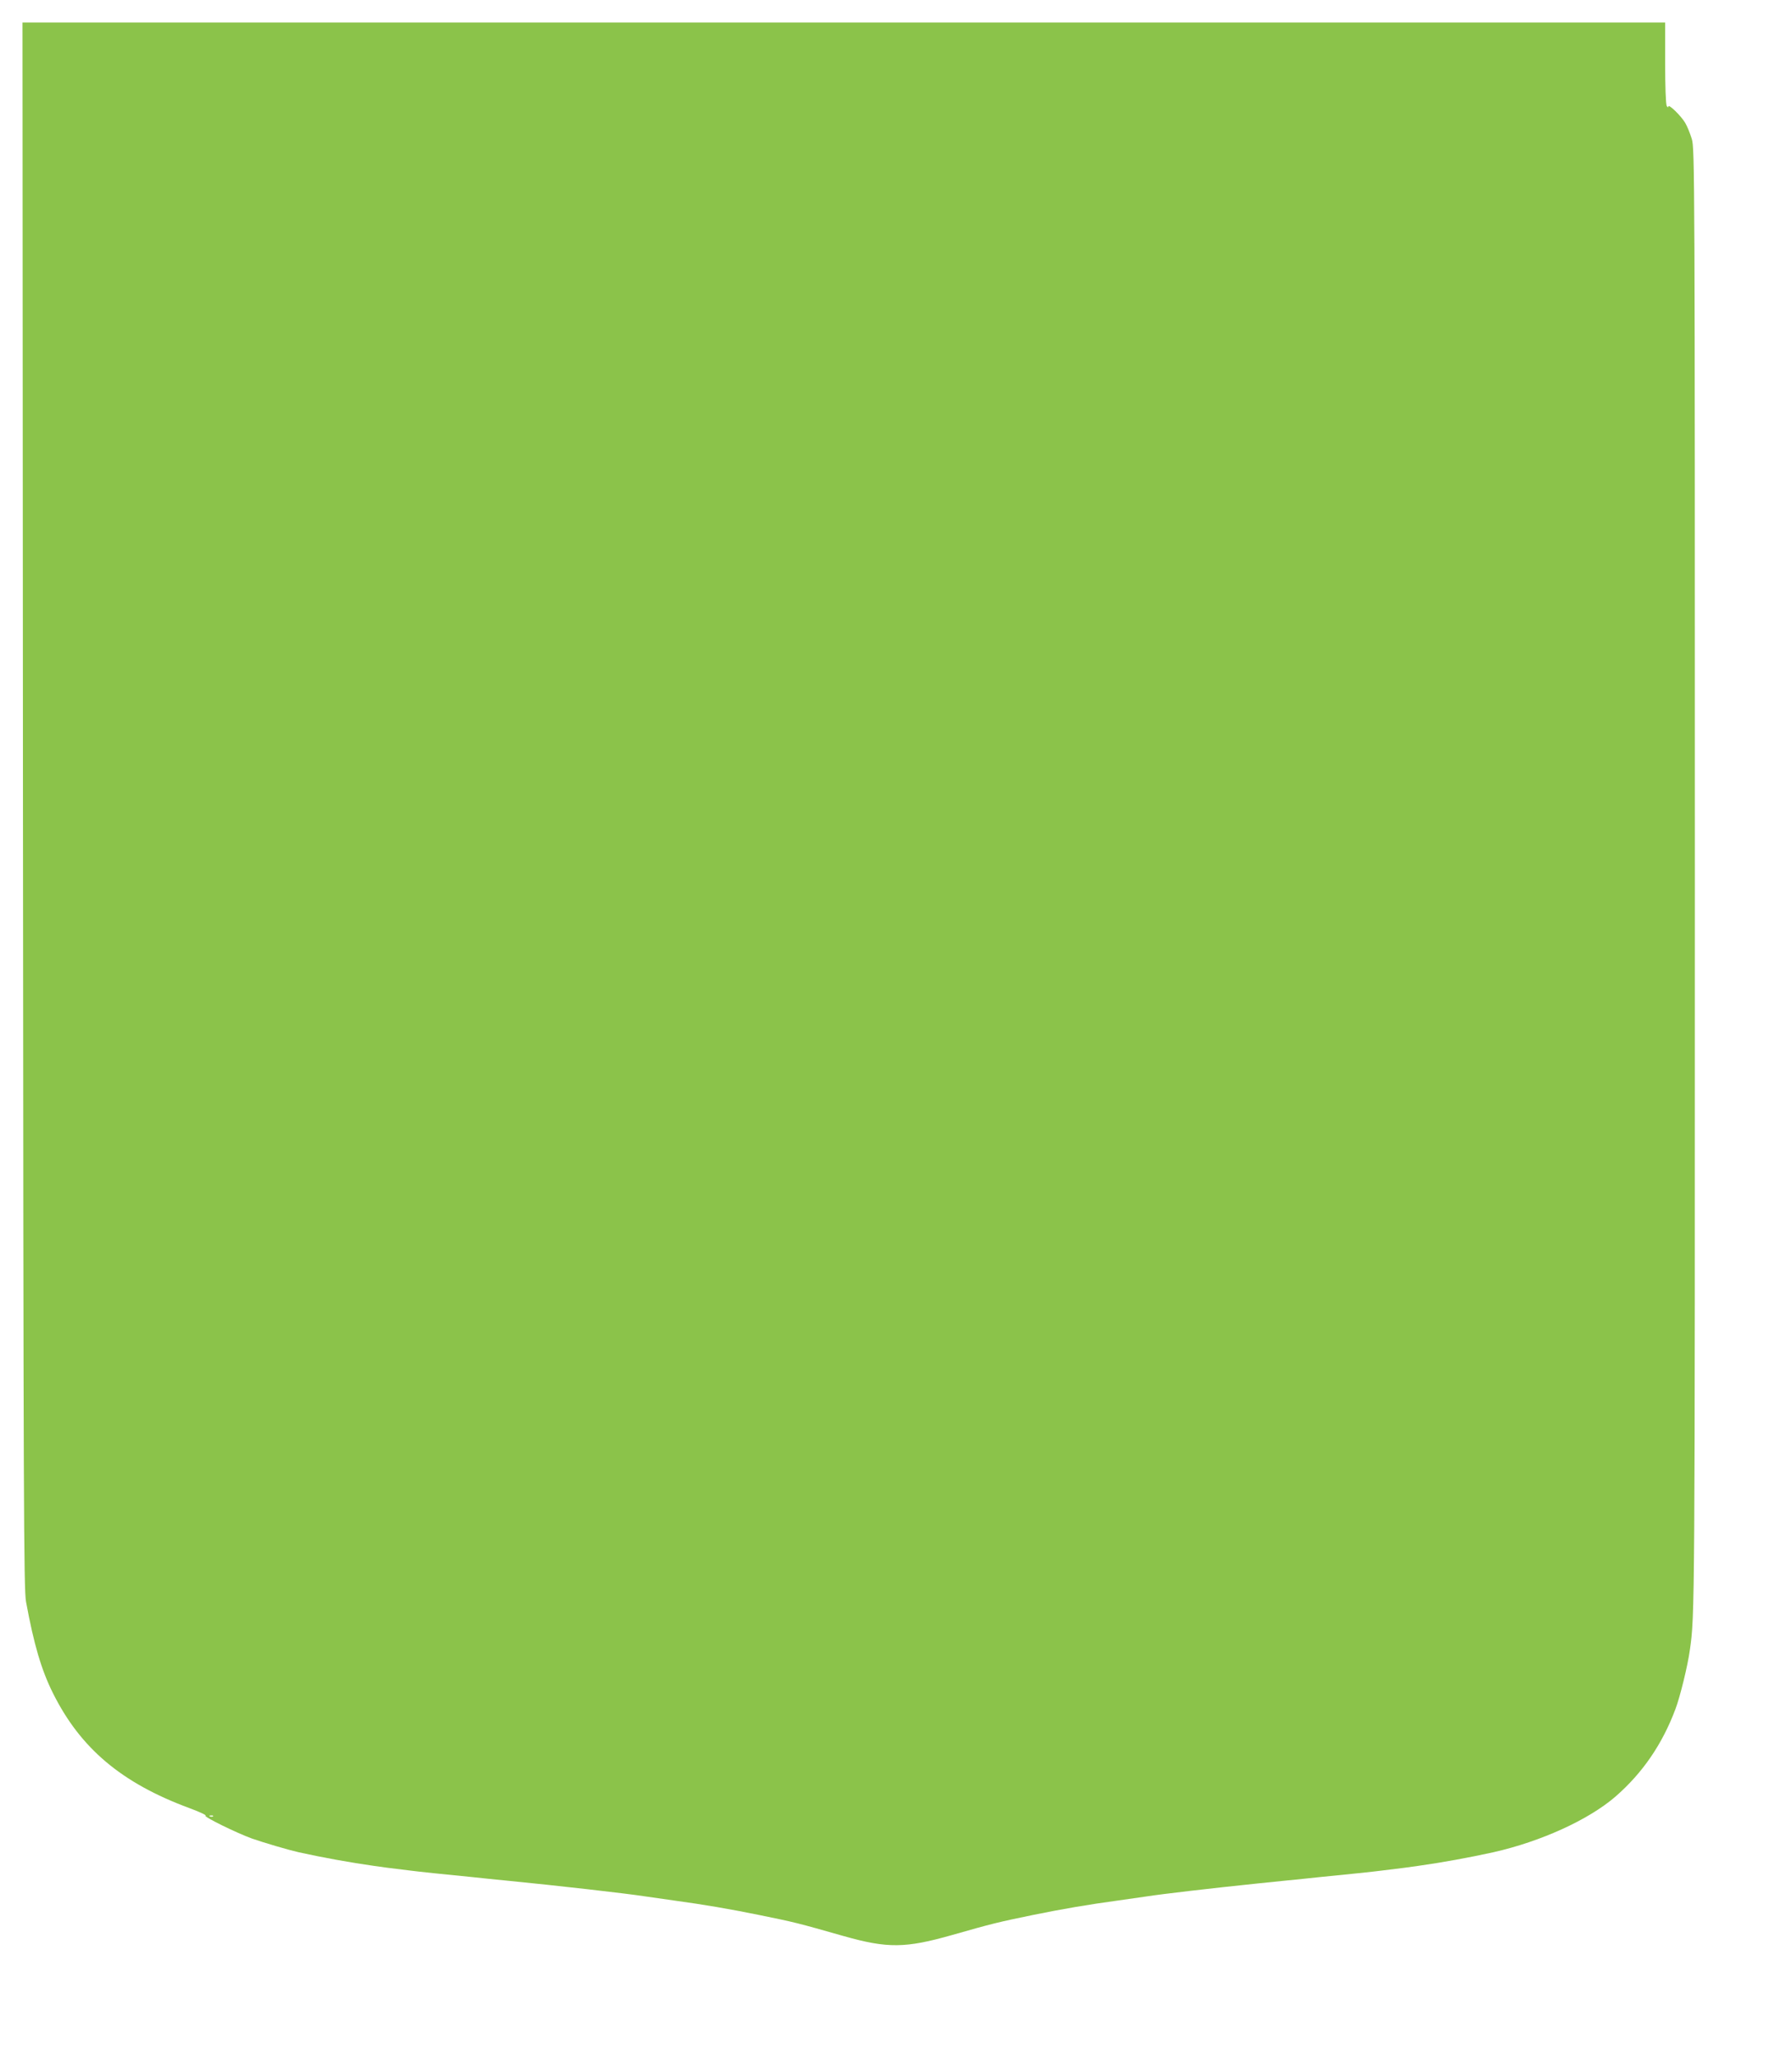 <?xml version="1.0" standalone="no"?>
<!DOCTYPE svg PUBLIC "-//W3C//DTD SVG 20010904//EN"
 "http://www.w3.org/TR/2001/REC-SVG-20010904/DTD/svg10.dtd">
<svg version="1.0" xmlns="http://www.w3.org/2000/svg"
 width="1116pt" height="1280pt" viewBox="0 0 1116 1280"
 preserveAspectRatio="xMidYMid meet">
<g transform="translate(0,1280) scale(0.1,-0.1)"
fill="#8bc34a" stroke="none">
<path d="M143 7788 c3 -4364 5 -4882 19 -4958 49 -267 96 -426 168 -570 171
-343 427 -559 849 -715 62 -23 108 -44 101 -47 -17 -5 193 -108 290 -143 75
-26 224 -70 290 -85 150 -33 320 -64 470 -85 68 -10 78 -11 225 -29 34 -5 225
-25 390 -41 28 -3 70 -7 95 -10 25 -3 70 -7 100 -10 336 -33 757 -81 880 -100
14 -2 93 -13 175 -25 192 -26 353 -54 530 -90 226 -46 238 -49 530 -132 273
-77 383 -76 675 7 249 71 286 80 505 125 177 36 338 64 530 90 83 12 161 23
175 25 95 15 414 52 685 80 89 9 139 14 195 20 30 3 75 7 100 10 25 3 68 7 95
10 165 16 356 36 390 41 147 18 157 19 225 29 150 21 320 52 470 85 297 67
593 202 760 346 169 147 292 326 374 545 29 76 77 272 90 369 31 214 31 232
31 4795 0 4401 -1 4552 -19 4610 -10 33 -28 78 -41 100 -25 43 -105 121 -105
102 0 -7 -4 -6 -10 3 -6 9 -10 122 -10 268 l0 252 -5115 0 -5115 0 3 -4872z
m1184 -6294 c-3 -3 -12 -4 -19 -1 -8 3 -5 6 6 6 11 1 17 -2 13 -5z"/>
</g>
</svg>
